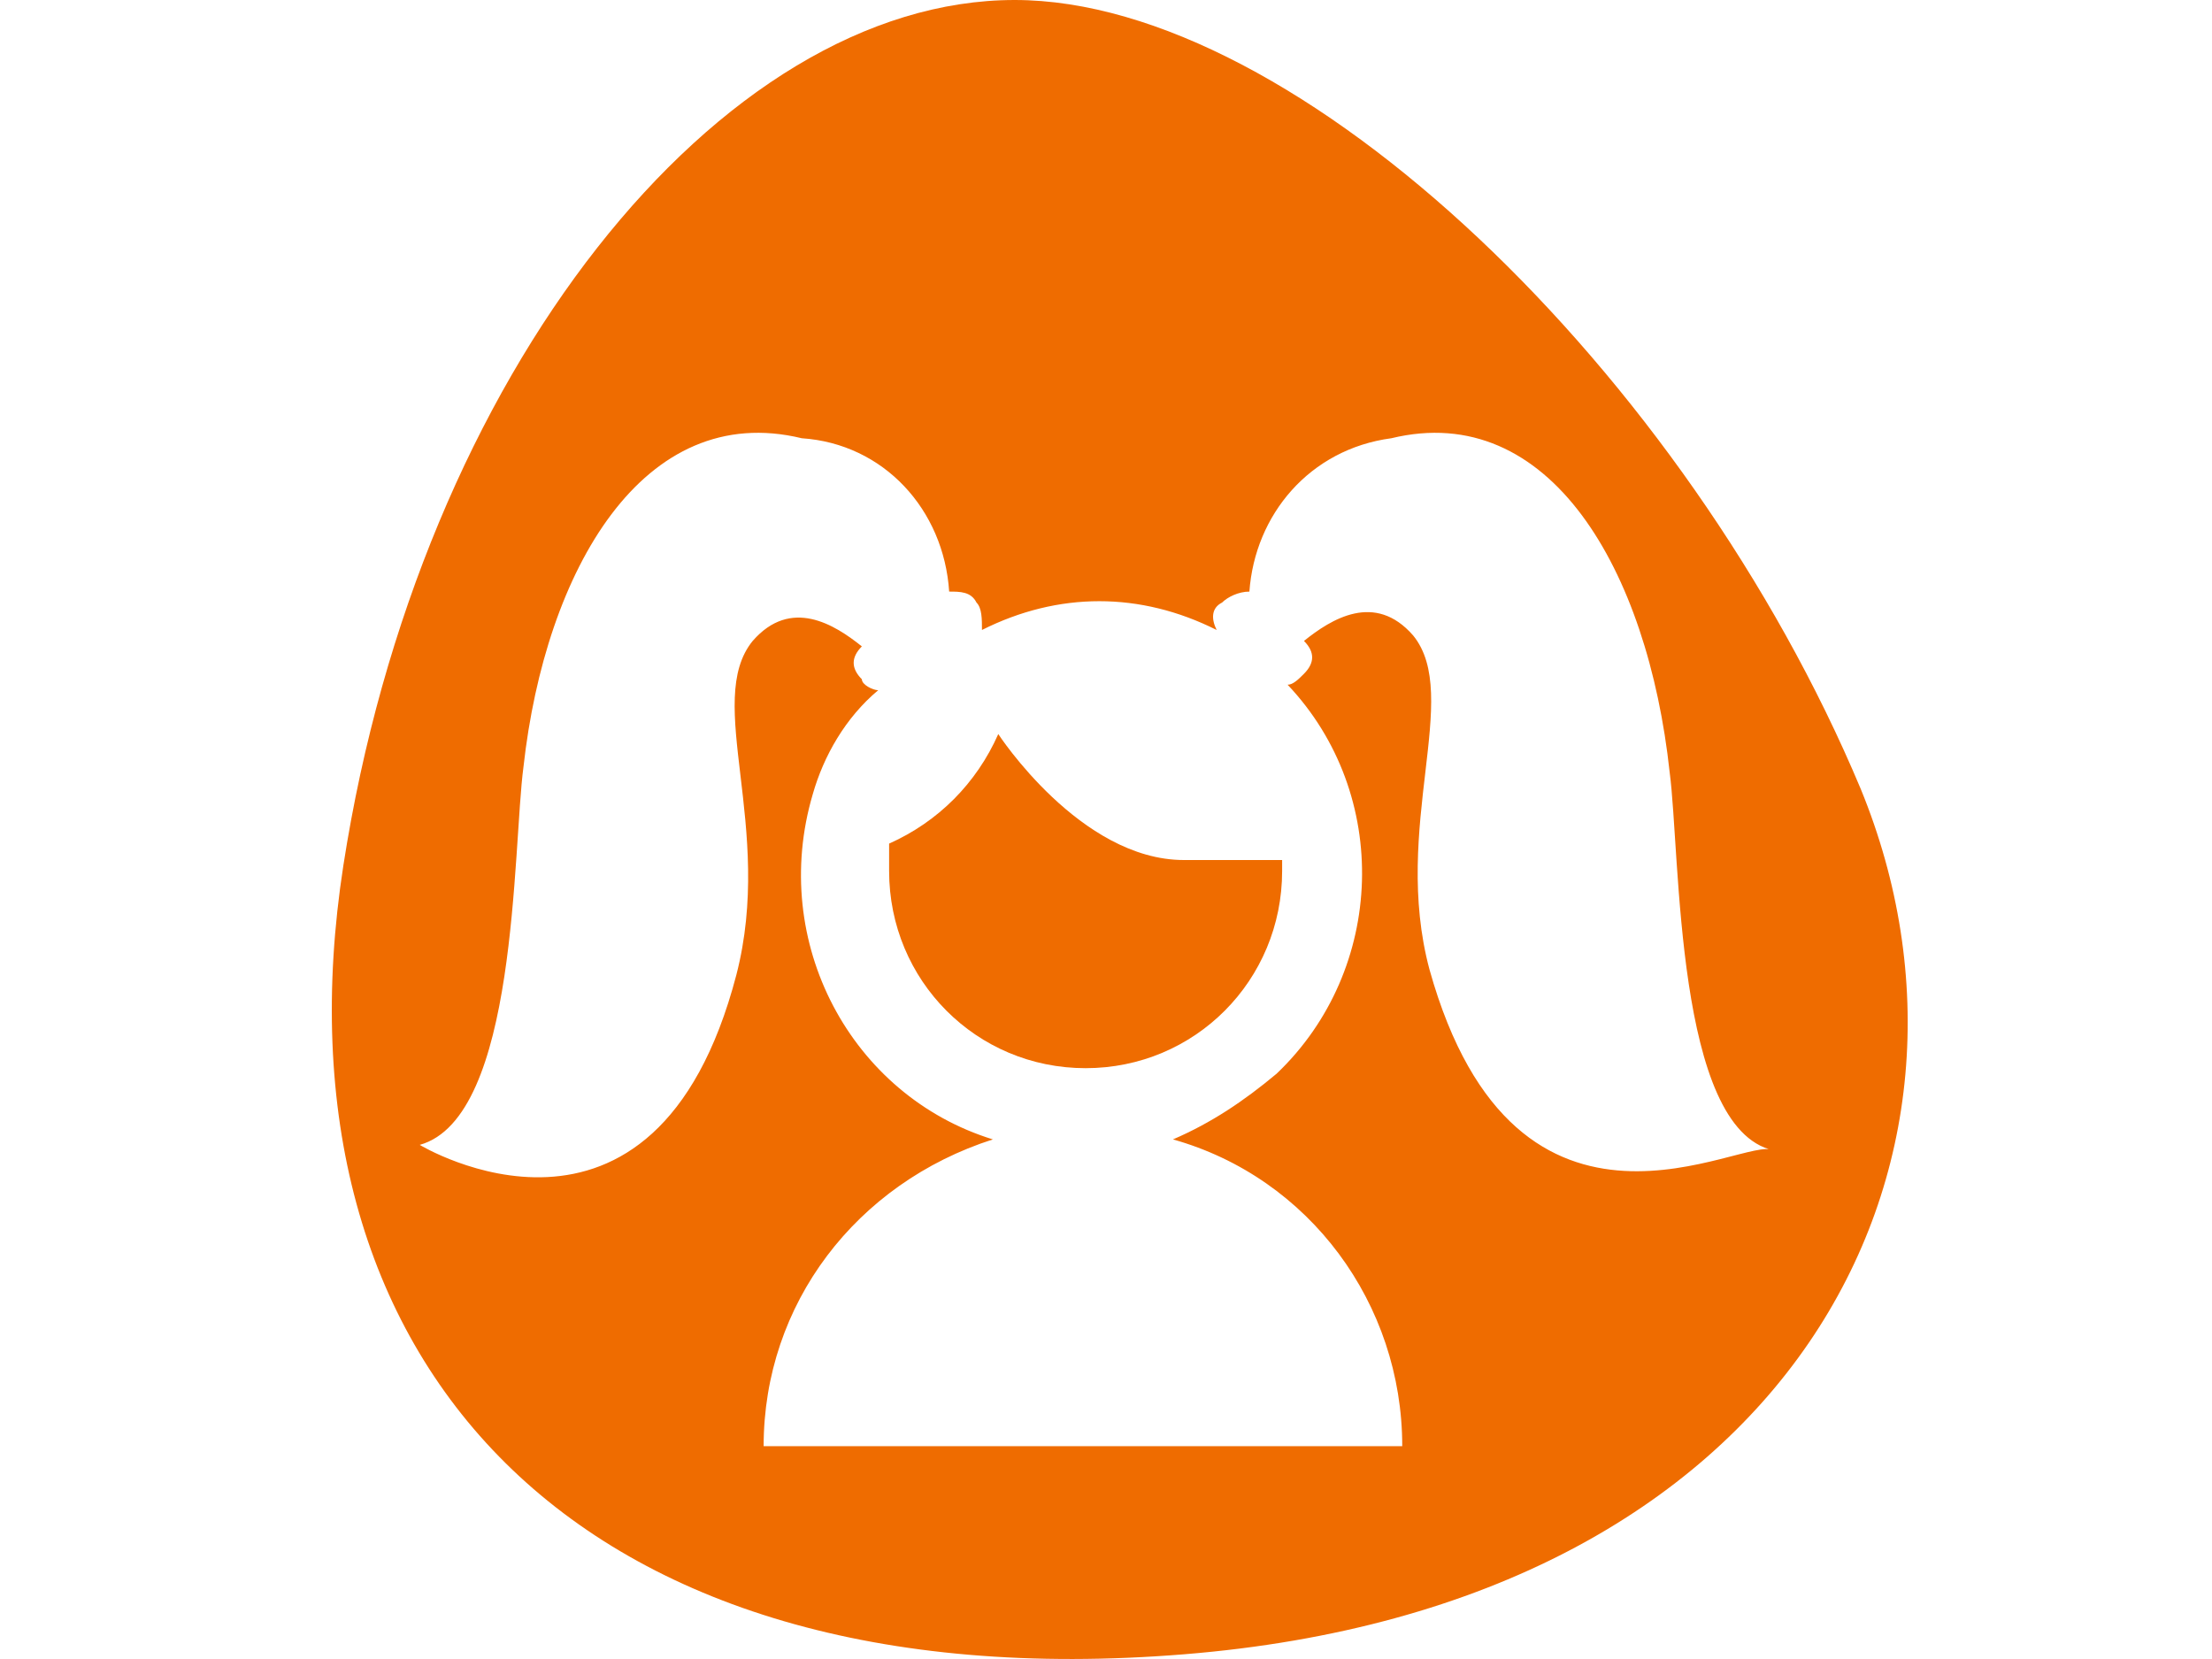 <svg xmlns="http://www.w3.org/2000/svg" width="40.0" height="30.0" viewBox="0.0 0.0 40.0 30.0" fill="none">
<path d="M21.408 15.552C19.533 15.552 18.052 13.274 18.052 13.274C17.657 14.165 16.966 14.859 16.078 15.255C16.078 15.453 16.078 15.552 16.078 15.75C16.078 17.731 17.657 19.316 19.631 19.316C21.605 19.316 23.185 17.731 23.185 15.75C23.185 15.651 23.185 15.651 23.185 15.552H21.408Z" fill="#EF6C00" />
<path d="M33.647 14.264C30.489 6.736 23.481 0 18.349 0C13.019 0 7.59 6.736 6.209 15.651C4.827 24.566 10.354 30.807 21.409 29.915C32.463 29.024 36.411 21 33.647 14.264ZM25.85 17.533C25.159 14.958 26.442 12.58 25.554 11.491C24.863 10.698 24.073 11.194 23.58 11.59C23.777 11.788 23.777 11.986 23.58 12.184C23.481 12.283 23.383 12.382 23.284 12.382C25.159 14.363 25.06 17.533 23.086 19.415C22.494 19.91 21.902 20.307 21.211 20.604C23.679 21.297 25.357 23.576 25.357 26.151H13.809C13.809 23.576 15.486 21.396 17.954 20.604C15.388 19.811 13.907 17.038 14.697 14.363C14.894 13.67 15.289 12.976 15.881 12.481C15.783 12.481 15.585 12.382 15.585 12.283C15.388 12.085 15.388 11.887 15.585 11.689C15.092 11.293 14.302 10.797 13.611 11.59C12.723 12.679 14.006 14.958 13.315 17.632C11.835 23.279 7.59 20.703 7.59 20.703C9.367 20.208 9.268 15.354 9.466 13.868C9.861 10.302 11.637 7.231 14.499 7.925C15.98 8.024 17.066 9.212 17.164 10.698C17.362 10.698 17.559 10.698 17.658 10.896C17.757 10.995 17.757 11.194 17.757 11.392C19.138 10.698 20.619 10.698 22.001 11.392C21.902 11.194 21.902 10.995 22.099 10.896C22.198 10.797 22.395 10.698 22.593 10.698C22.692 9.311 23.679 8.123 25.159 7.925C28.021 7.231 29.798 10.302 30.193 13.967C30.39 15.453 30.292 20.406 32.068 20.802C31.575 20.505 27.429 23.179 25.85 17.533Z" fill="#EF6C00" />
</svg>